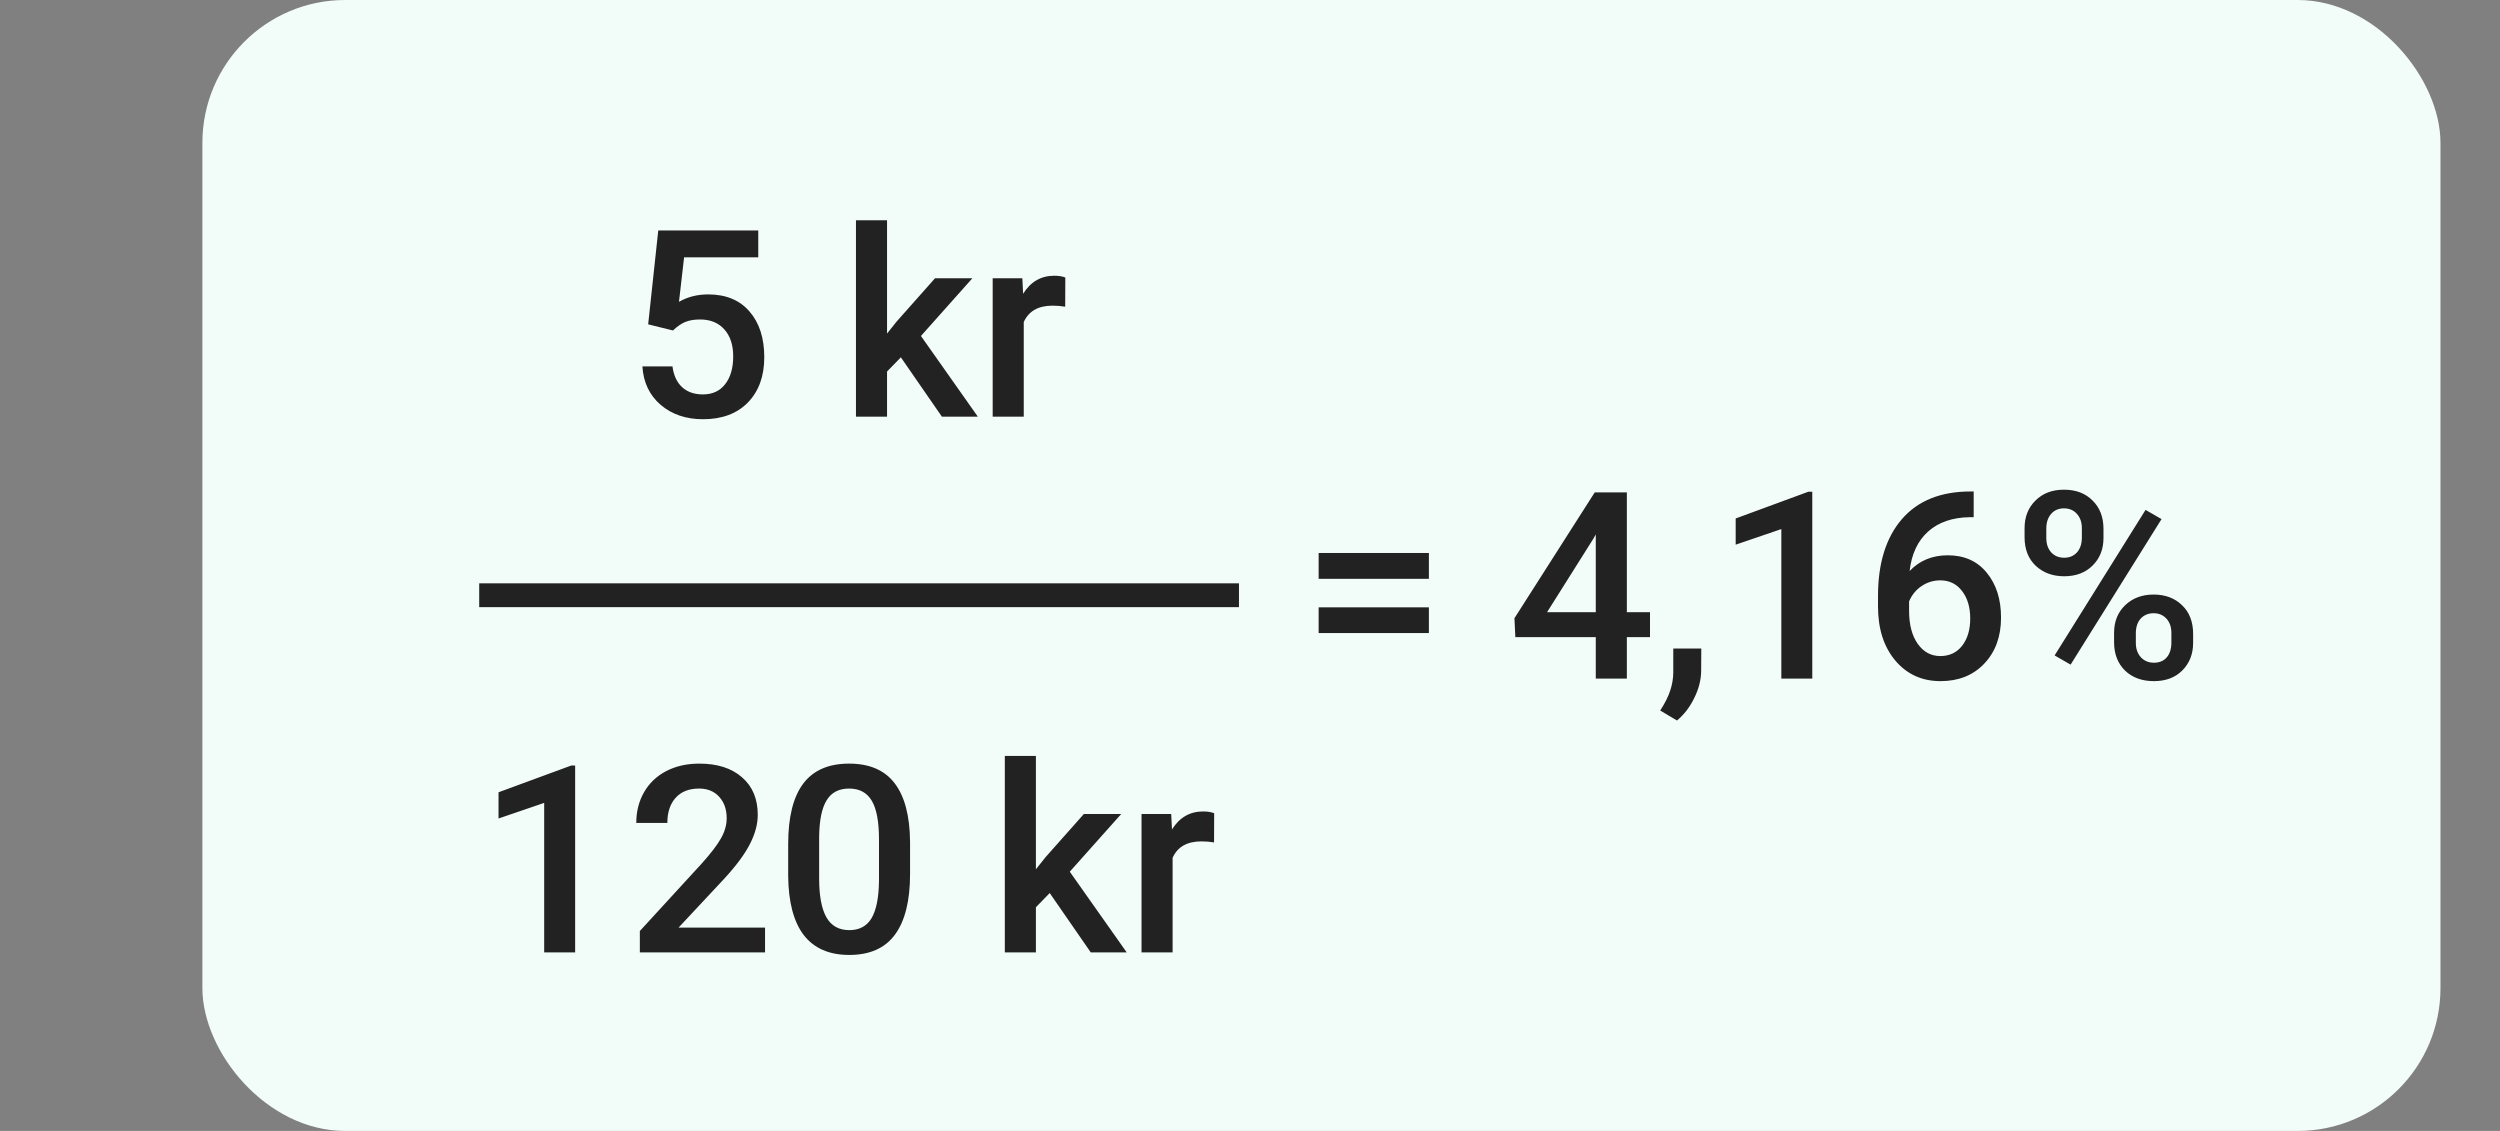 <svg width="210" height="95" viewBox="0 0 210 95" fill="none" xmlns="http://www.w3.org/2000/svg">
<rect x="0" y="0" width="210" height="95" fill="#808080" stroke="none"/>
<rect x="17" width="188" height="95" rx="12" fill="#F2FCF8"/>
<path d="M54.446 27.244L55.294 19.359H63.694V21.615H57.464L57.034 25.354C57.758 24.938 58.574 24.73 59.484 24.73C60.973 24.73 62.13 25.207 62.953 26.159C63.784 27.112 64.199 28.394 64.199 30.005C64.199 31.595 63.741 32.862 62.824 33.808C61.908 34.746 60.651 35.215 59.054 35.215C57.622 35.215 56.433 34.81 55.487 34.001C54.549 33.185 54.041 32.11 53.962 30.778H56.486C56.587 31.537 56.859 32.121 57.303 32.529C57.747 32.93 58.327 33.131 59.043 33.131C59.845 33.131 60.468 32.844 60.912 32.272C61.364 31.699 61.589 30.918 61.589 29.93C61.589 28.977 61.342 28.225 60.848 27.674C60.354 27.115 59.673 26.836 58.807 26.836C58.334 26.836 57.933 26.9 57.604 27.029C57.274 27.151 56.916 27.395 56.529 27.76L54.446 27.244ZM75.672 30.016L74.512 31.208V35H71.901V18.5H74.512V28.018L75.328 26.997L78.54 23.377H81.677L77.359 28.222L82.139 35H79.12L75.672 30.016ZM89.476 25.762C89.132 25.704 88.778 25.676 88.412 25.676C87.216 25.676 86.411 26.134 85.995 27.051V35H83.385V23.377H85.877L85.942 24.677C86.572 23.667 87.445 23.162 88.563 23.162C88.935 23.162 89.243 23.212 89.487 23.312L89.476 25.762Z" fill="#222222"/>
<path d="M136.656 51.425H138.6V53.52H136.656V57H134.045V53.52H127.289L127.213 51.93L133.959 41.359H136.656V51.425ZM129.953 51.425H134.045V44.894L133.852 45.237L129.953 51.425ZM140.867 60.523L139.459 59.685C139.875 59.034 140.158 58.465 140.308 57.977C140.466 57.498 140.548 57.007 140.555 56.506V54.476H142.908L142.897 56.355C142.89 57.115 142.696 57.874 142.317 58.633C141.944 59.399 141.461 60.029 140.867 60.523ZM152.232 57H149.632V44.442L145.797 45.753V43.551L151.899 41.306H152.232V57ZM165.789 41.284V43.443H165.466C164.005 43.465 162.838 43.866 161.964 44.647C161.091 45.427 160.571 46.533 160.407 47.966C161.245 47.085 162.315 46.645 163.619 46.645C165.001 46.645 166.089 47.132 166.884 48.105C167.686 49.079 168.087 50.336 168.087 51.876C168.087 53.466 167.618 54.755 166.68 55.743C165.749 56.724 164.525 57.215 163.006 57.215C161.445 57.215 160.178 56.638 159.204 55.485C158.237 54.332 157.753 52.821 157.753 50.952V50.06C157.753 47.318 158.419 45.169 159.751 43.615C161.091 42.061 163.014 41.284 165.52 41.284H165.789ZM162.985 48.75C162.412 48.75 161.886 48.911 161.406 49.233C160.933 49.556 160.586 49.985 160.364 50.523V51.317C160.364 52.477 160.607 53.401 161.094 54.089C161.581 54.769 162.211 55.109 162.985 55.109C163.758 55.109 164.371 54.819 164.822 54.239C165.273 53.659 165.499 52.897 165.499 51.951C165.499 51.006 165.269 50.236 164.811 49.642C164.353 49.047 163.744 48.75 162.985 48.75ZM170.064 44.367C170.064 43.422 170.368 42.648 170.977 42.047C171.586 41.438 172.384 41.134 173.373 41.134C174.375 41.134 175.177 41.438 175.779 42.047C176.388 42.648 176.692 43.44 176.692 44.421V45.194C176.692 46.133 176.388 46.902 175.779 47.504C175.177 48.105 174.382 48.406 173.394 48.406C172.427 48.406 171.629 48.113 170.999 47.525C170.375 46.931 170.064 46.133 170.064 45.13V44.367ZM171.89 45.194C171.89 45.688 172.026 46.09 172.298 46.398C172.578 46.698 172.943 46.849 173.394 46.849C173.838 46.849 174.196 46.698 174.468 46.398C174.74 46.09 174.876 45.674 174.876 45.151V44.367C174.876 43.873 174.737 43.472 174.458 43.164C174.185 42.856 173.824 42.702 173.373 42.702C172.921 42.702 172.56 42.86 172.288 43.175C172.023 43.483 171.89 43.891 171.89 44.399V45.194ZM177.583 53.165C177.583 52.205 177.895 51.428 178.518 50.834C179.141 50.24 179.936 49.942 180.903 49.942C181.877 49.942 182.672 50.24 183.288 50.834C183.911 51.428 184.222 52.23 184.222 53.24V54.003C184.222 54.934 183.921 55.704 183.32 56.312C182.725 56.914 181.927 57.215 180.924 57.215C179.922 57.215 179.112 56.918 178.497 56.323C177.888 55.722 177.583 54.93 177.583 53.949V53.165ZM179.41 54.003C179.41 54.49 179.549 54.891 179.829 55.206C180.115 55.514 180.48 55.668 180.924 55.668C181.383 55.668 181.741 55.521 181.999 55.227C182.264 54.927 182.396 54.508 182.396 53.971V53.165C182.396 52.664 182.256 52.263 181.977 51.962C181.698 51.661 181.34 51.511 180.903 51.511C180.459 51.511 180.097 51.661 179.818 51.962C179.546 52.263 179.41 52.678 179.41 53.208V54.003ZM173.931 55.829L172.588 55.056L180.226 42.831L181.569 43.605L173.931 55.829Z" fill="#222222"/>
<path d="M120.026 48.621H110.766V46.451H120.026V48.621ZM120.026 53.176H110.766V51.017H120.026V53.176Z" fill="#222222"/>
<path d="M48.312 80H45.712V67.442L41.877 68.753V66.551L47.979 64.306H48.312V80ZM64.264 80H53.747V78.206L58.957 72.523C59.709 71.686 60.243 70.987 60.558 70.429C60.88 69.863 61.041 69.297 61.041 68.731C61.041 67.987 60.83 67.385 60.407 66.927C59.992 66.468 59.43 66.239 58.721 66.239C57.876 66.239 57.221 66.497 56.755 67.013C56.29 67.528 56.057 68.234 56.057 69.129H53.447C53.447 68.176 53.661 67.321 54.091 66.561C54.528 65.795 55.147 65.201 55.949 64.778C56.759 64.356 57.69 64.144 58.742 64.144C60.261 64.144 61.457 64.528 62.33 65.294C63.211 66.053 63.651 67.106 63.651 68.452C63.651 69.233 63.429 70.053 62.986 70.912C62.549 71.764 61.829 72.735 60.826 73.823L57.002 77.916H64.264V80ZM76.445 73.415C76.445 75.664 76.023 77.361 75.178 78.507C74.34 79.645 73.062 80.215 71.343 80.215C69.653 80.215 68.378 79.66 67.519 78.55C66.666 77.433 66.23 75.782 66.208 73.598V70.891C66.208 68.642 66.627 66.955 67.465 65.831C68.31 64.707 69.596 64.144 71.322 64.144C73.033 64.144 74.308 64.692 75.146 65.788C75.991 66.884 76.424 68.524 76.445 70.708V73.415ZM73.835 70.493C73.835 69.025 73.635 67.951 73.234 67.27C72.832 66.583 72.195 66.239 71.322 66.239C70.469 66.239 69.843 66.565 69.442 67.217C69.04 67.861 68.829 68.871 68.808 70.246V73.791C68.808 75.252 69.012 76.341 69.42 77.057C69.828 77.773 70.469 78.131 71.343 78.131C72.181 78.131 72.8 77.801 73.201 77.143C73.602 76.477 73.814 75.438 73.835 74.027V70.493ZM88.176 75.016L87.016 76.208V80H84.405V63.5H87.016V73.018L87.832 71.997L91.044 68.377H94.181L89.862 73.222L94.643 80H91.624L88.176 75.016ZM101.98 70.762C101.636 70.704 101.281 70.676 100.916 70.676C99.72 70.676 98.915 71.134 98.499 72.051V80H95.889V68.377H98.381L98.445 69.677C99.076 68.667 99.949 68.162 101.067 68.162C101.439 68.162 101.747 68.212 101.99 68.312L101.98 70.762Z" fill="#222222"/>
<path d="M104.073 50L40.254 50" stroke="#222222" stroke-width="2"/>
</svg>
